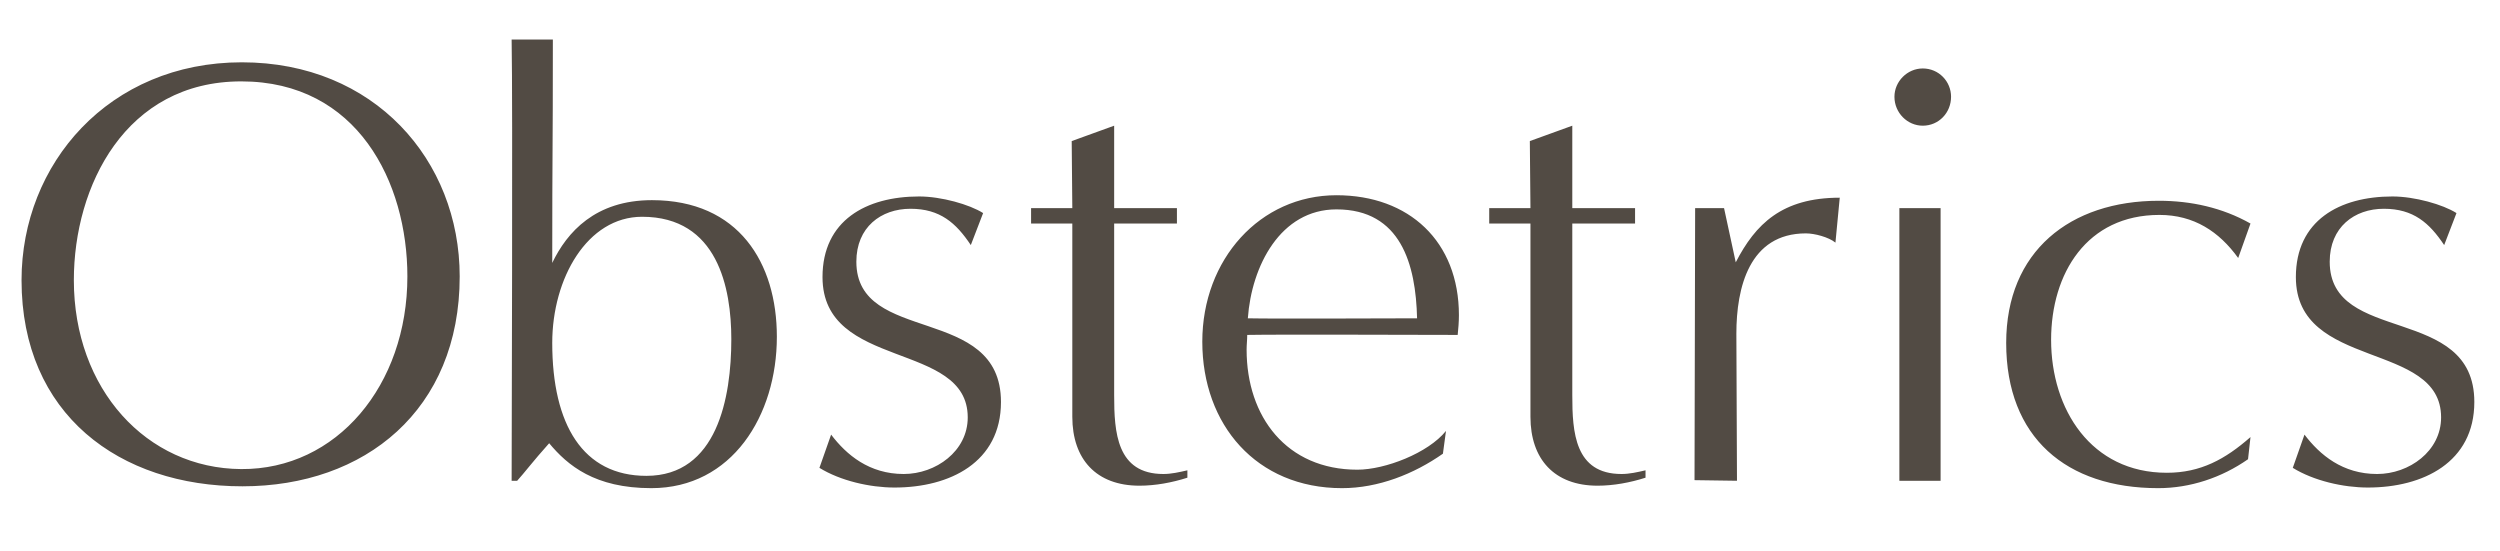 <svg width="390" height="86" viewBox="0 0 390 86" fill="none" xmlns="http://www.w3.org/2000/svg">
<path d="M71.712 43.128C71.712 63.96 56.928 75.864 37.824 75.864C18.624 75.864 3.36 64.632 3.36 43.704C3.36 25.56 16.992 9.72 37.728 9.72C58.368 9.72 71.712 24.984 71.712 43.128ZM37.632 73.176C52.512 73.272 63.552 60.12 63.552 43.128C63.552 28.44 55.776 12.696 37.632 12.696C19.584 12.696 11.52 29.016 11.52 43.704C11.52 60.696 22.848 73.08 37.632 73.176ZM80.678 75H79.814C79.814 69.336 80.006 16.152 79.814 6.168H86.246C86.246 24.6 86.15 22.68 86.15 41.016C88.454 36.216 92.87 31.224 101.702 31.224C115.238 31.224 121.19 41.016 121.19 52.536C121.19 64.824 114.182 76.152 101.606 76.152C92.774 76.152 88.55 72.6 85.67 69.144C83.174 71.928 81.734 73.848 80.678 75ZM100.838 74.232C111.878 74.232 114.086 62.04 114.086 52.92C114.086 44.952 111.974 33.816 100.166 33.816C91.622 33.816 86.15 43.416 86.15 53.496C86.15 66.264 90.95 74.232 100.838 74.232ZM127.831 72.984L129.655 67.8C132.055 70.968 135.607 73.944 140.983 73.944C145.975 73.944 150.967 70.392 150.967 65.112C150.967 53.112 128.311 57.816 128.311 43.224C128.311 34.392 135.127 30.648 143.383 30.648C146.839 30.648 151.255 31.896 153.367 33.24L151.447 38.232C149.143 34.776 146.647 32.568 142.039 32.568C137.431 32.568 133.591 35.448 133.591 40.824C133.591 53.88 156.151 47.352 156.151 62.712C156.151 72.12 148.183 76.056 139.543 76.056C135.703 76.056 131.095 75 127.831 72.984ZM185.233 73.368V74.52C182.833 75.288 180.241 75.768 177.745 75.768C171.025 75.768 167.281 71.64 167.281 65.016V34.872H160.849V32.472H167.281L167.185 22.008L173.809 19.608V32.472H183.601V34.872H173.809C173.809 34.872 173.809 53.592 173.809 61.656C173.809 67.416 174.193 73.944 181.489 73.944C182.737 73.944 183.985 73.656 185.233 73.368ZM225.575 67.224L225.095 70.776C220.583 73.944 215.015 76.152 209.351 76.152C196.007 76.152 187.559 66.264 187.559 53.304C187.559 40.44 196.583 30.456 208.487 30.456C219.815 30.456 227.591 37.656 227.591 49.176C227.591 50.232 227.495 51.288 227.399 52.248C222.695 52.248 199.271 52.152 194.567 52.248C194.567 53.016 194.471 53.784 194.471 54.552C194.471 65.016 200.711 73.272 211.751 73.272C216.071 73.272 222.791 70.68 225.575 67.224ZM221.063 49.656C220.871 41.304 218.567 32.664 208.487 32.664C199.751 32.664 195.239 41.496 194.663 49.656C199.079 49.752 216.743 49.656 221.063 49.656ZM256.702 73.368V74.52C254.302 75.288 251.71 75.768 249.214 75.768C242.494 75.768 238.75 71.64 238.75 65.016V34.872H232.318V32.472H238.75L238.654 22.008L245.278 19.608V32.472H255.07V34.872H245.278C245.278 34.872 245.278 53.592 245.278 61.656C245.278 67.416 245.662 73.944 252.958 73.944C254.206 73.944 255.454 73.656 256.702 73.368ZM270.969 75L264.345 74.904L264.441 32.472H268.953L270.777 40.92C273.849 34.968 277.977 30.84 287.001 30.84L286.329 37.848C285.273 36.984 283.065 36.408 281.721 36.408C272.889 36.408 270.873 44.856 270.873 52.056L270.969 75ZM299.949 19.608C297.549 19.608 295.533 17.592 295.533 15.096C295.533 12.696 297.549 10.68 299.949 10.68C302.445 10.68 304.365 12.696 304.365 15.096C304.365 17.592 302.445 19.608 299.949 19.608ZM302.733 75H296.301V32.472H302.733V75ZM351.077 68.184L350.693 71.64C346.565 74.52 341.669 76.152 336.677 76.152C322.373 76.152 312.965 68.28 312.965 53.496C312.965 39.192 322.949 31.32 336.773 31.32C341.765 31.32 346.661 32.376 351.077 34.872L349.157 40.248C346.181 36.12 342.245 33.528 336.869 33.528C325.541 33.528 319.973 42.648 319.973 53.016C319.973 63.864 326.213 73.752 338.021 73.752C343.301 73.752 347.141 71.64 351.077 68.184ZM357.675 72.984L359.499 67.8C361.899 70.968 365.451 73.944 370.827 73.944C375.819 73.944 380.811 70.392 380.811 65.112C380.811 53.112 358.155 57.816 358.155 43.224C358.155 34.392 364.971 30.648 373.227 30.648C376.683 30.648 381.099 31.896 383.211 33.24L381.291 38.232C378.987 34.776 376.491 32.568 371.883 32.568C367.275 32.568 363.435 35.448 363.435 40.824C363.435 53.88 385.995 47.352 385.995 62.712C385.995 72.12 378.027 76.056 369.387 76.056C365.547 76.056 360.939 75 357.675 72.984Z" fill="#524B44"/>
</svg>
